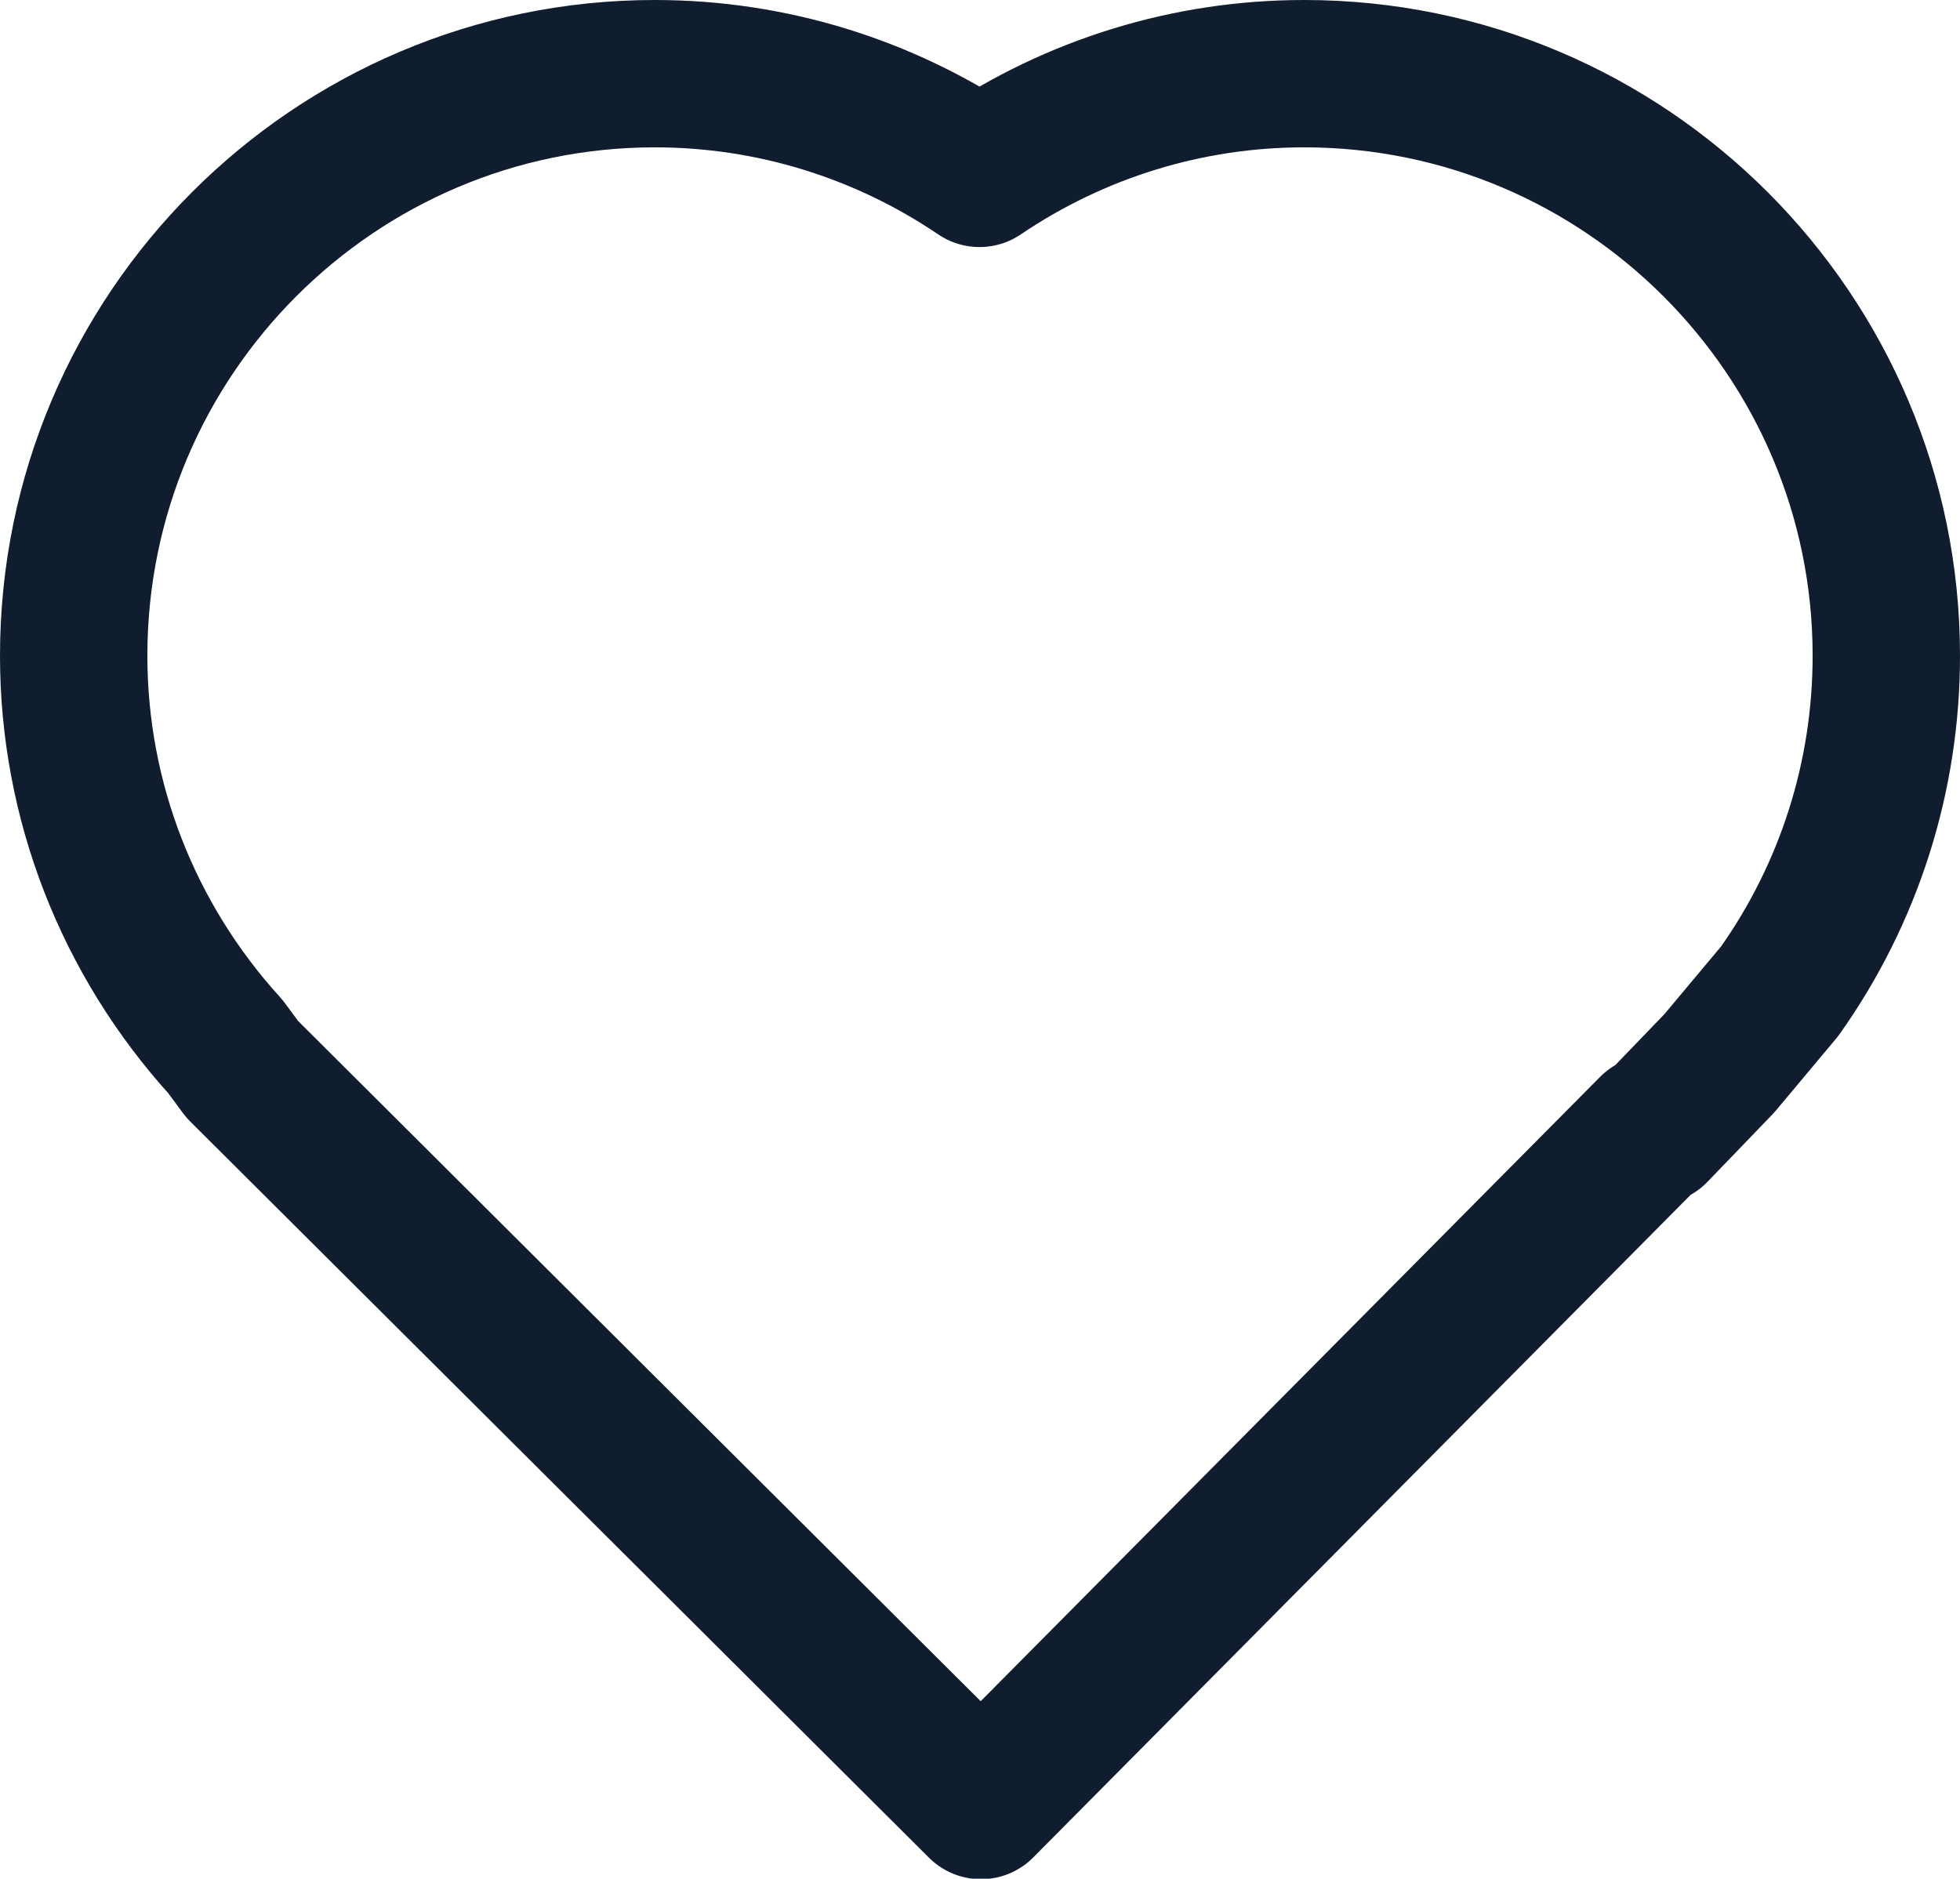 <?xml version="1.0" encoding="UTF-8"?>
<svg xmlns="http://www.w3.org/2000/svg" id="Calque_1" data-name="Calque 1" viewBox="0 0 39.9 38.25">
  <defs>
    <style>
      .cls-1 {
        fill: none;
        stroke: #0f1d2e;
        stroke-linecap: round;
        stroke-linejoin: round;
        stroke-width: 3px;
      }
    </style>
  </defs>
  <path class="cls-1" d="m36.23,20.18c1.41-1.99,2.17-4.36,2.17-6.83,0-6.53-5.31-11.85-11.85-11.85-2.37,0-4.66.71-6.61,2.03-1.95-1.32-4.24-2.03-6.61-2.03C6.81,1.5,1.5,6.81,1.5,13.35c0,2.95,1.1,5.77,3.09,7.96l.34.46,15.04,14.99,13.67-13.78.04.04,1.32-1.37,1.23-1.47Z"></path>
</svg>
